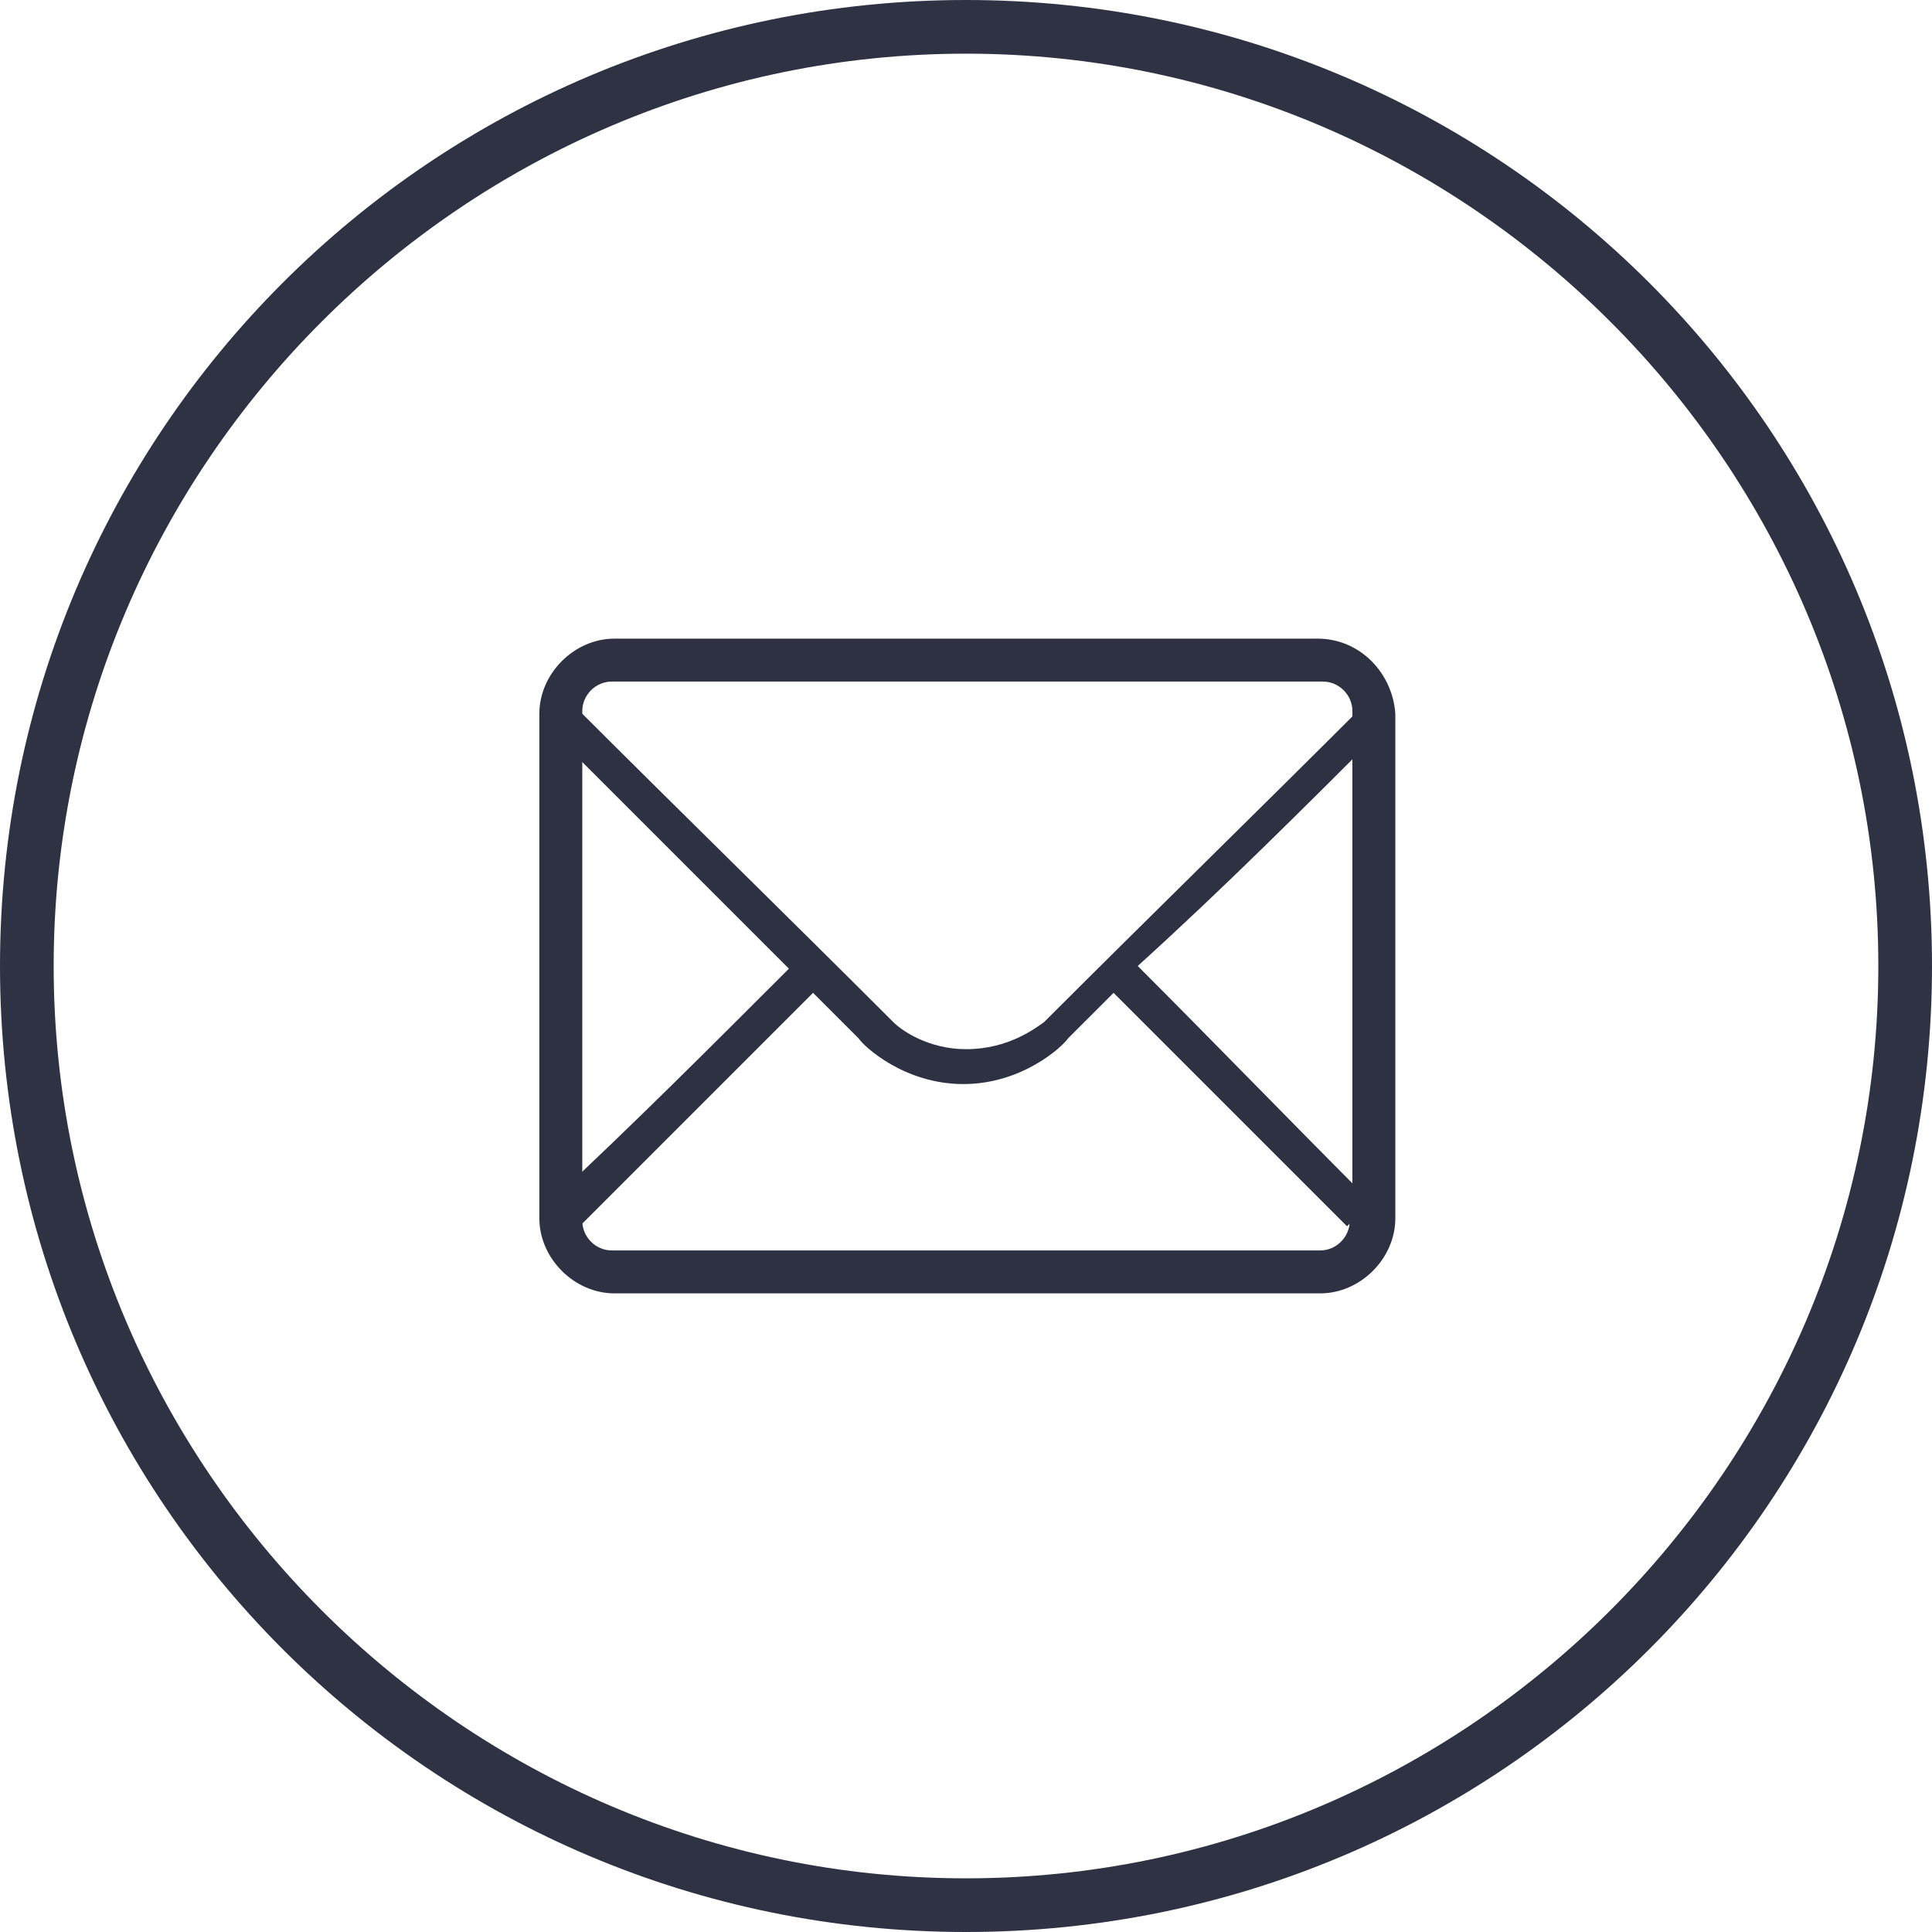 <?xml version="1.0" encoding="utf-8"?>
<!-- Generator: Adobe Illustrator 21.0.2, SVG Export Plug-In . SVG Version: 6.00 Build 0)  -->
<svg version="1.1" id="Layer_1" xmlns="http://www.w3.org/2000/svg" xmlns:xlink="http://www.w3.org/1999/xlink" x="0px" y="0px"
	 viewBox="0 0 72 72" style="enable-background:new 0 0 72 72;" xml:space="preserve">
<style type="text/css">
	.st0{fill:#2E3243;}
	.st1{fill:#2D3142;}
</style>
<path class="st0" d="M36,72C16.1,72,0,55.9,0,36S16.1,0,36,0s36,16.1,36,36S55.9,72,36,72z M36,2C17.3,2,2,17.3,2,36s15.3,34,34,34
	s34-15.3,34-34S54.7,2,36,2z"/>
<g>
	<path id="Fill-3_3_" class="st1" d="M51.7,27c-0.3-0.3-0.5-0.5-0.8-0.8c-4,4-8,7.9-12,11.9c-0.3,0.2-1.3,1-2.9,1
		c-1.4,0-2.4-0.7-2.7-1c-4-4-8-7.9-12-11.9c-0.3,0.3-0.6,0.6-0.9,0.9c3,3,6,6,9,9c-2.9,2.9-5.8,5.8-8.8,8.6c0.3,0.3,0.7,0.7,1,1
		l8.7-8.7l1.7,1.7c0.2,0.3,1.7,1.7,3.9,1.7s3.7-1.4,3.9-1.7l1.7-1.7l8.7,8.7c0.3-0.3,0.6-0.6,0.9-0.9c-2.9-2.9-5.8-5.9-8.7-8.8
		C45.6,33.1,48.6,30.1,51.7,27z"/>
	<path class="st1" d="M49.1,23.8H22.9c-1.5,0-2.8,1.3-2.8,2.8v18.8c0,1.5,1.3,2.8,2.8,2.8h26.3c1.5,0,2.8-1.3,2.8-2.8V26.6
		C51.9,25.1,50.7,23.8,49.1,23.8z M50.3,45.5c0,0.6-0.5,1.1-1.1,1.1H22.8c-0.6,0-1.1-0.5-1.1-1.1v-19c0-0.6,0.5-1.1,1.1-1.1h26.5
		c0.6,0,1.1,0.5,1.1,1.1V45.5z"/>
</g>
</svg>

